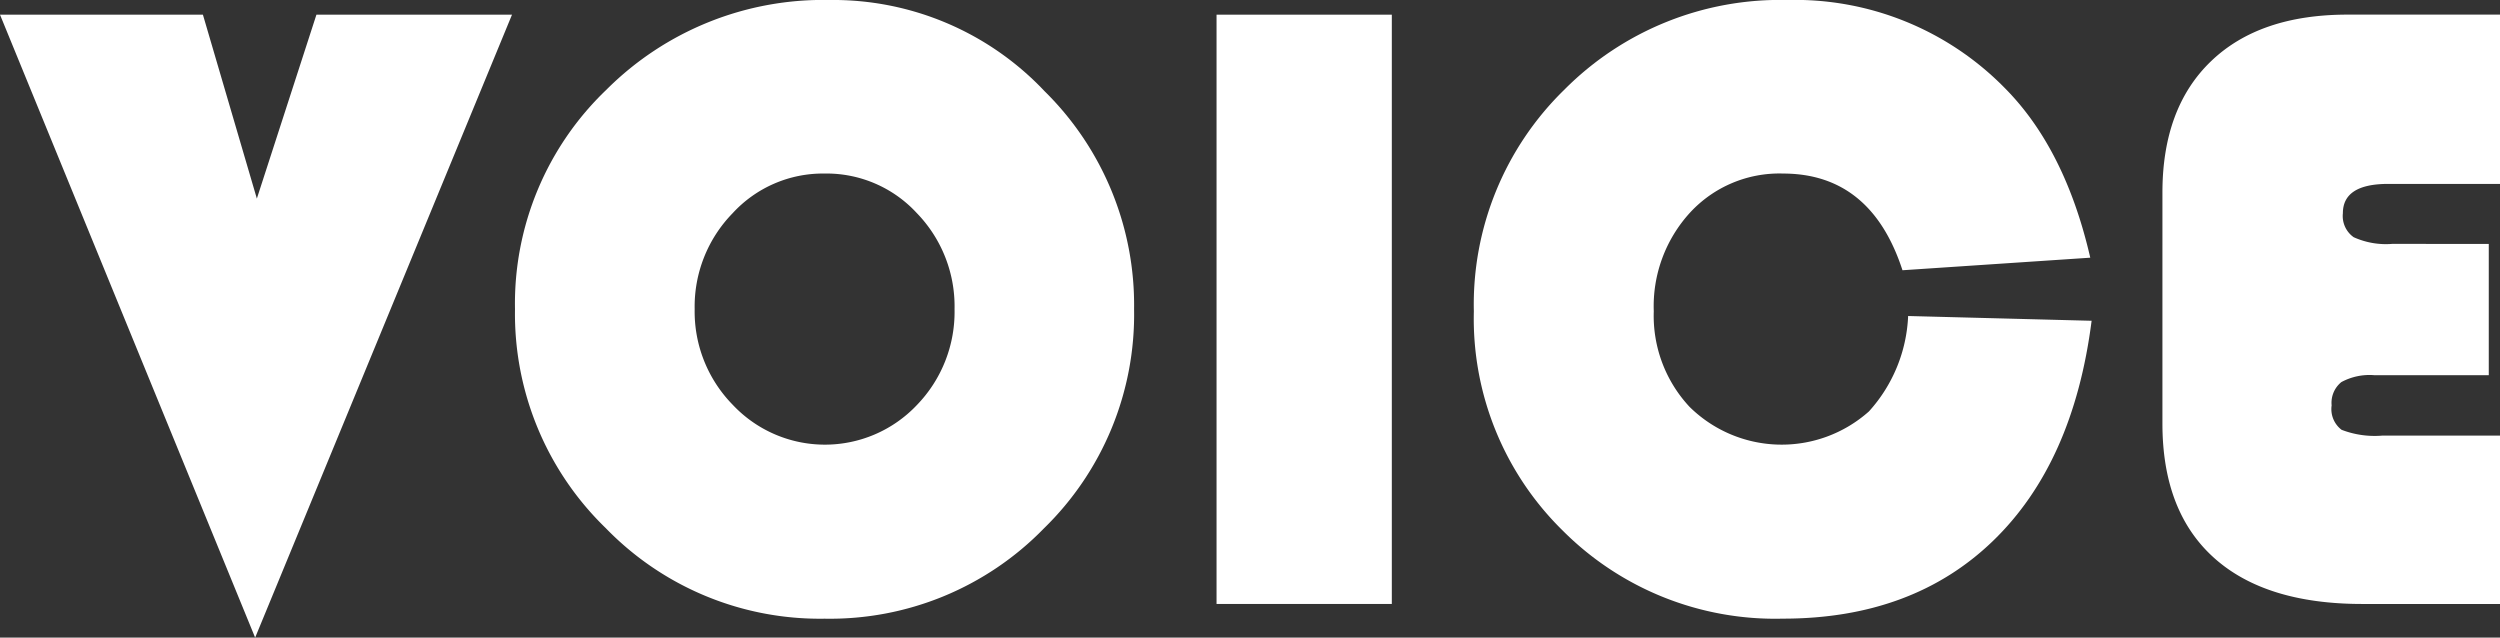 <svg id="レイヤー_1" data-name="レイヤー 1" xmlns="http://www.w3.org/2000/svg" viewBox="0 0 161.862 41.283">
  <rect x="0" y="0" width="161.862" height="41.283" fill="#333333" stroke="none"/>
  <defs>
    <style>
      .cls-1 {
        fill: #fff;
      }
    </style>
  </defs>
  <title>voice_logo</title>
  <g>
    <path class="cls-1" d="M40.974,12.508,24.343,52.841,7.824,12.508H20.961l3.493,11.907,3.857-11.907Z" transform="translate(-7.824 -11.558)"/>
    <path class="cls-1" d="M61.545,11.558a18.814,18.814,0,0,1,13.905,5.9,19.424,19.424,0,0,1,5.8,14.115,19.327,19.327,0,0,1-5.842,14.2,19.326,19.326,0,0,1-14.2,5.842,19.309,19.309,0,0,1-14.171-5.87,19.31,19.31,0,0,1-5.87-14.171,19.154,19.154,0,0,1,5.912-14.2A19.84,19.84,0,0,1,61.545,11.558ZM61.21,22.794a7.935,7.935,0,0,0-5.954,2.571A8.655,8.655,0,0,0,52.8,31.571a8.626,8.626,0,0,0,2.474,6.205,8.193,8.193,0,0,0,11.906.014,8.665,8.665,0,0,0,2.446-6.219,8.665,8.665,0,0,0-2.446-6.219A7.943,7.943,0,0,0,61.21,22.794Z" transform="translate(-7.824 -11.558)"/>
    <path class="cls-1" d="M97.937,12.508V50.661H86.589V12.508Z" transform="translate(-7.824 -11.558)"/>
    <path class="cls-1" d="M131.366,32.018l11.879.308q-1.175,9.223-6.387,14.255t-13.6,5.031A19.418,19.418,0,0,1,108.991,45.9a19.212,19.212,0,0,1-5.743-14.185A19.409,19.409,0,0,1,109.1,17.372a19.689,19.689,0,0,1,14.437-5.814,19.021,19.021,0,0,1,14.087,5.7q3.913,3.94,5.534,10.984L131,29.055q-2.041-6.261-7.742-6.261a7.866,7.866,0,0,0-6,2.516,8.975,8.975,0,0,0-2.361,6.4,8.635,8.635,0,0,0,2.319,6.191,8.492,8.492,0,0,0,11.613.293A9.814,9.814,0,0,0,131.366,32.018Z" transform="translate(-7.824 -11.558)"/>
    <path class="cls-1" d="M168.959,27.35v8.5h-7.406a3.827,3.827,0,0,0-2.139.447,1.725,1.725,0,0,0-.629,1.509,1.682,1.682,0,0,0,.644,1.579,5.951,5.951,0,0,0,2.627.377h7.631v10.9H160.77q-6.289,0-9.614-3t-3.326-8.679V24.024q0-5.478,3.145-8.5t8.846-3.019h9.867V23.465h-7.239q-2.936,0-2.936,1.9a1.677,1.677,0,0,0,.7,1.551,5.069,5.069,0,0,0,2.487.433Z" transform="translate(-7.824 -11.558)"/>
  </g>
</svg>
